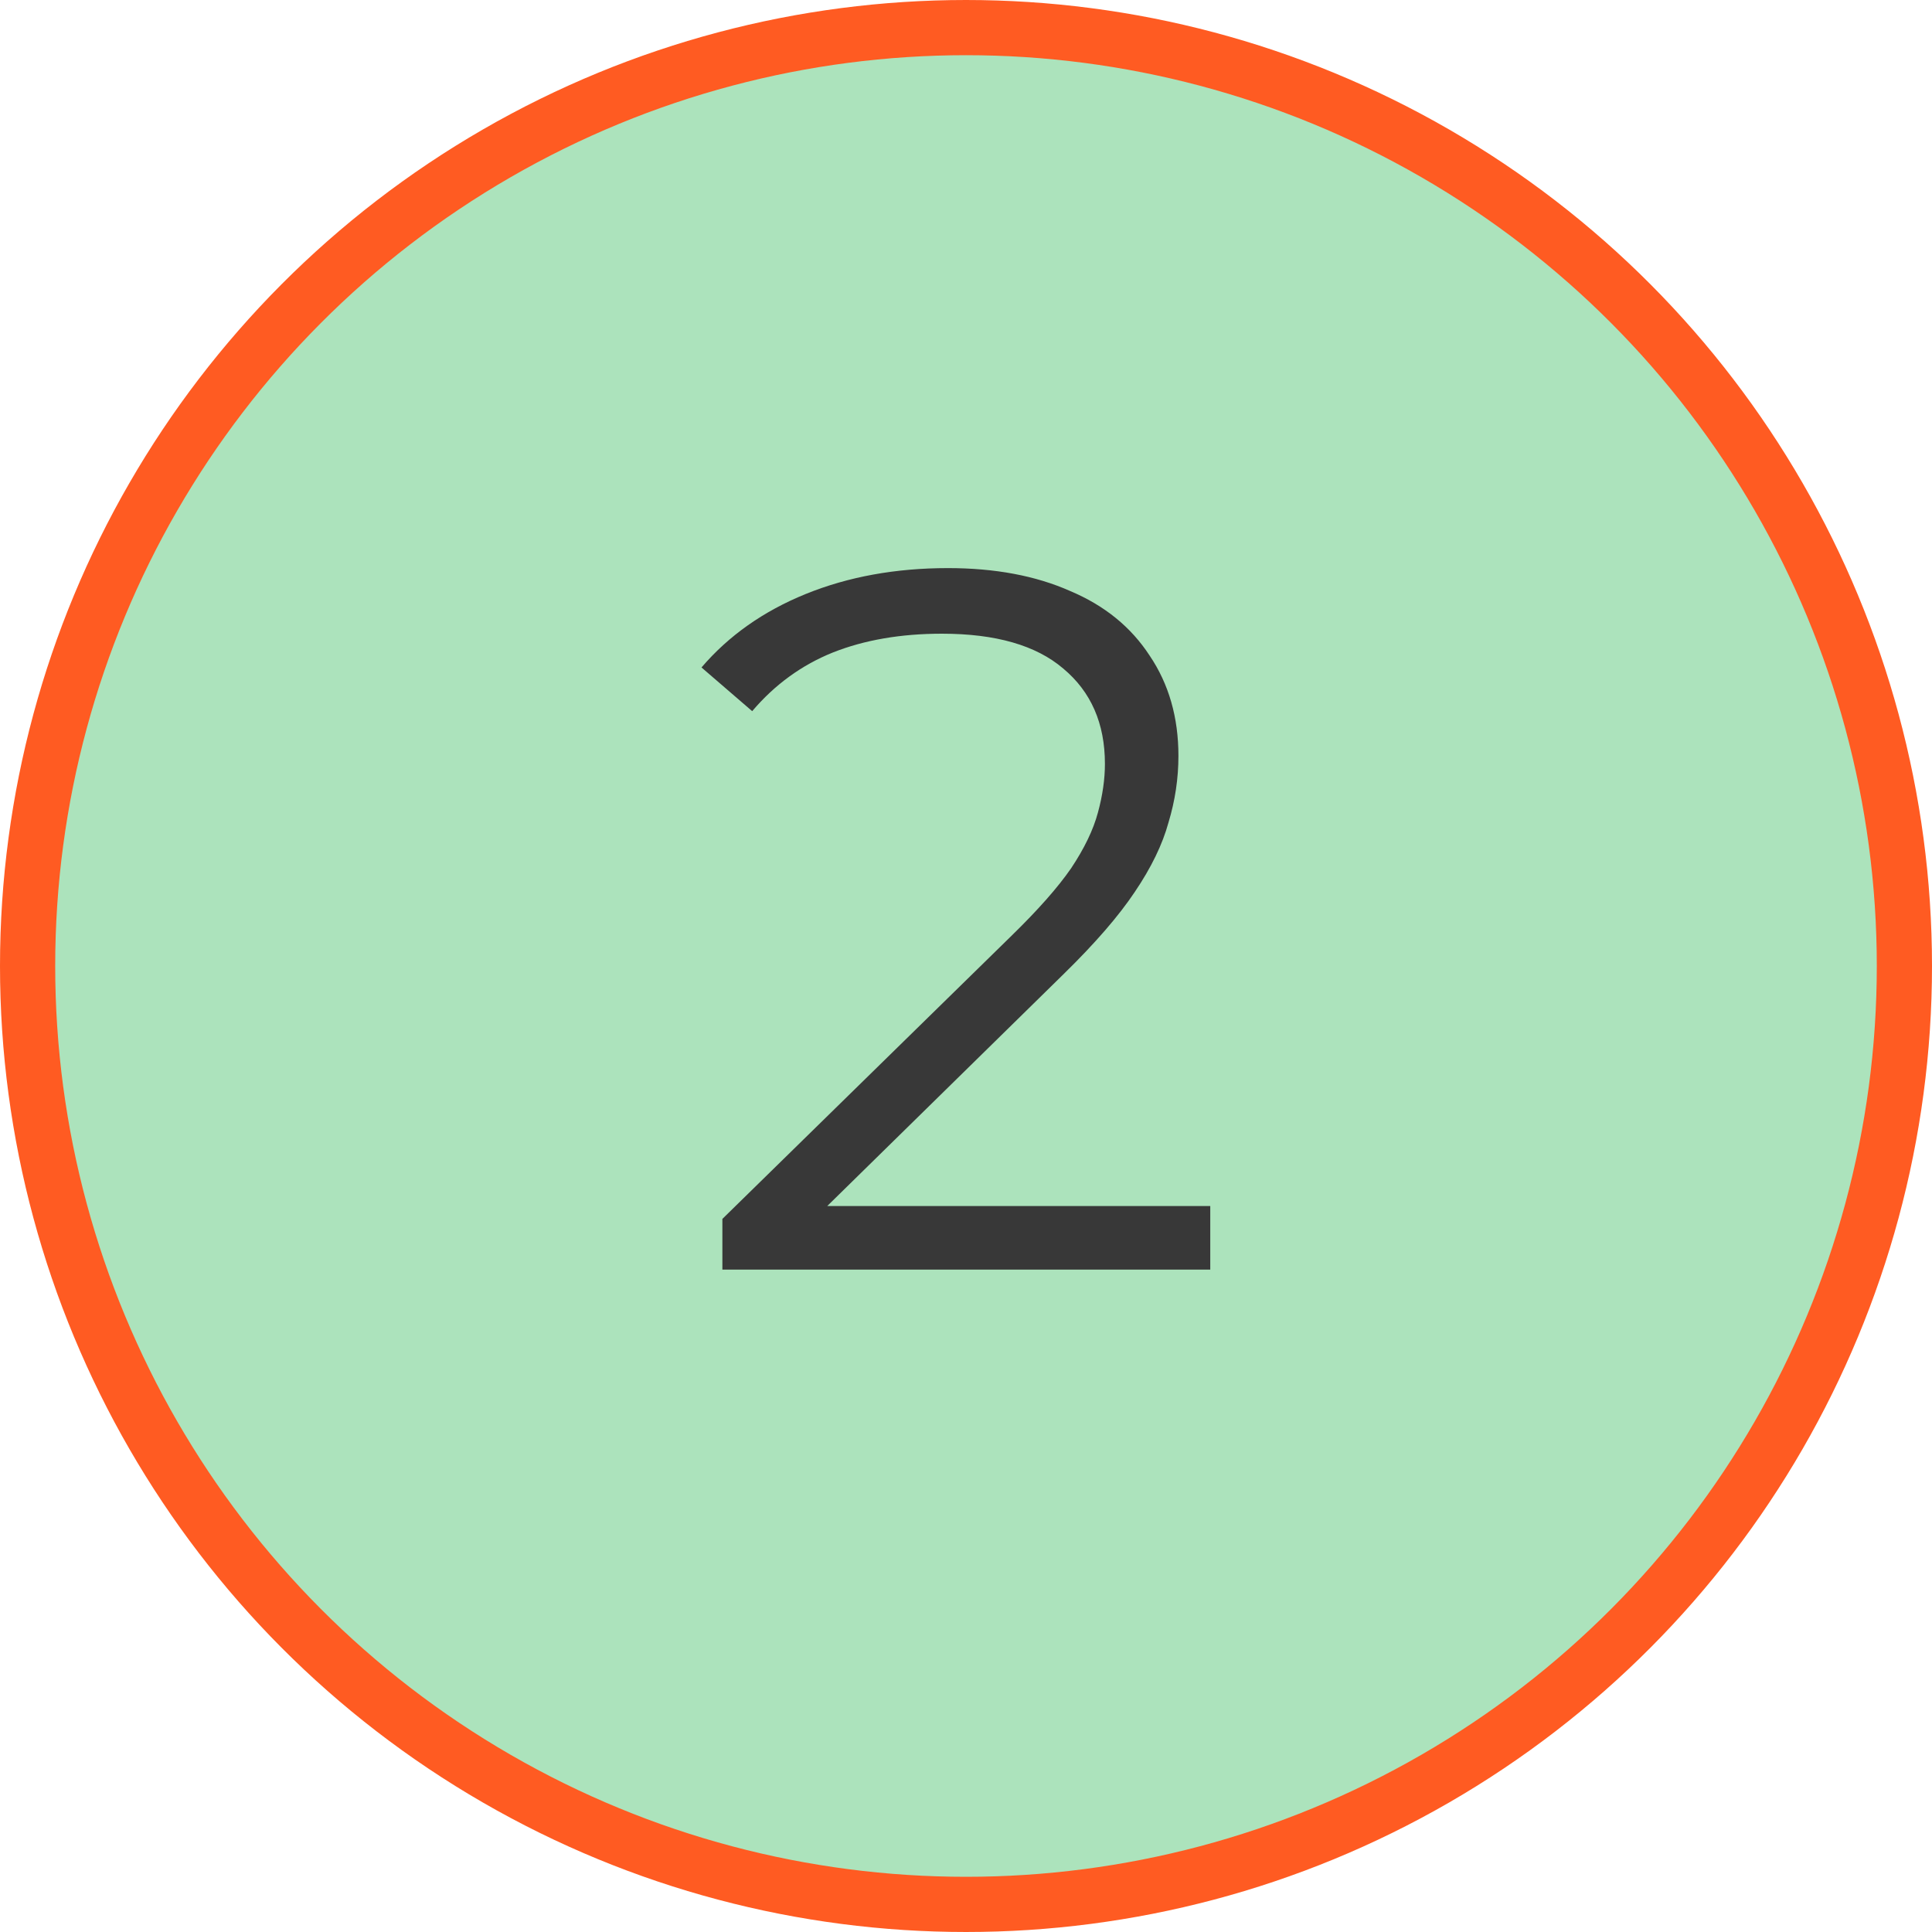 <?xml version="1.0" encoding="UTF-8"?> <svg xmlns="http://www.w3.org/2000/svg" width="21" height="21" viewBox="0 0 21 21" fill="none"><circle cx="10.5" cy="10.5" r="10.2" transform="matrix(-1 0 0 1 21 0)" fill="#ACE3BC" stroke="#FF5B22" stroke-width="0.6"></circle><path d="M7.852 13.8V13.249L10.995 10.171C11.283 9.89 11.499 9.646 11.643 9.437C11.787 9.221 11.884 9.019 11.934 8.832C11.985 8.645 12.01 8.468 12.01 8.303C12.01 7.864 11.859 7.518 11.556 7.266C11.261 7.014 10.822 6.888 10.239 6.888C9.792 6.888 9.396 6.956 9.051 7.093C8.712 7.23 8.421 7.442 8.176 7.73L7.625 7.255C7.92 6.91 8.298 6.643 8.759 6.456C9.22 6.269 9.735 6.175 10.304 6.175C10.815 6.175 11.258 6.258 11.632 6.424C12.007 6.582 12.294 6.816 12.496 7.126C12.705 7.435 12.809 7.799 12.809 8.216C12.809 8.461 12.773 8.702 12.701 8.94C12.636 9.178 12.514 9.43 12.334 9.696C12.161 9.955 11.906 10.25 11.567 10.582L8.684 13.411L8.468 13.109H13.155V13.8H7.852Z" fill="#383838"></path></svg> 